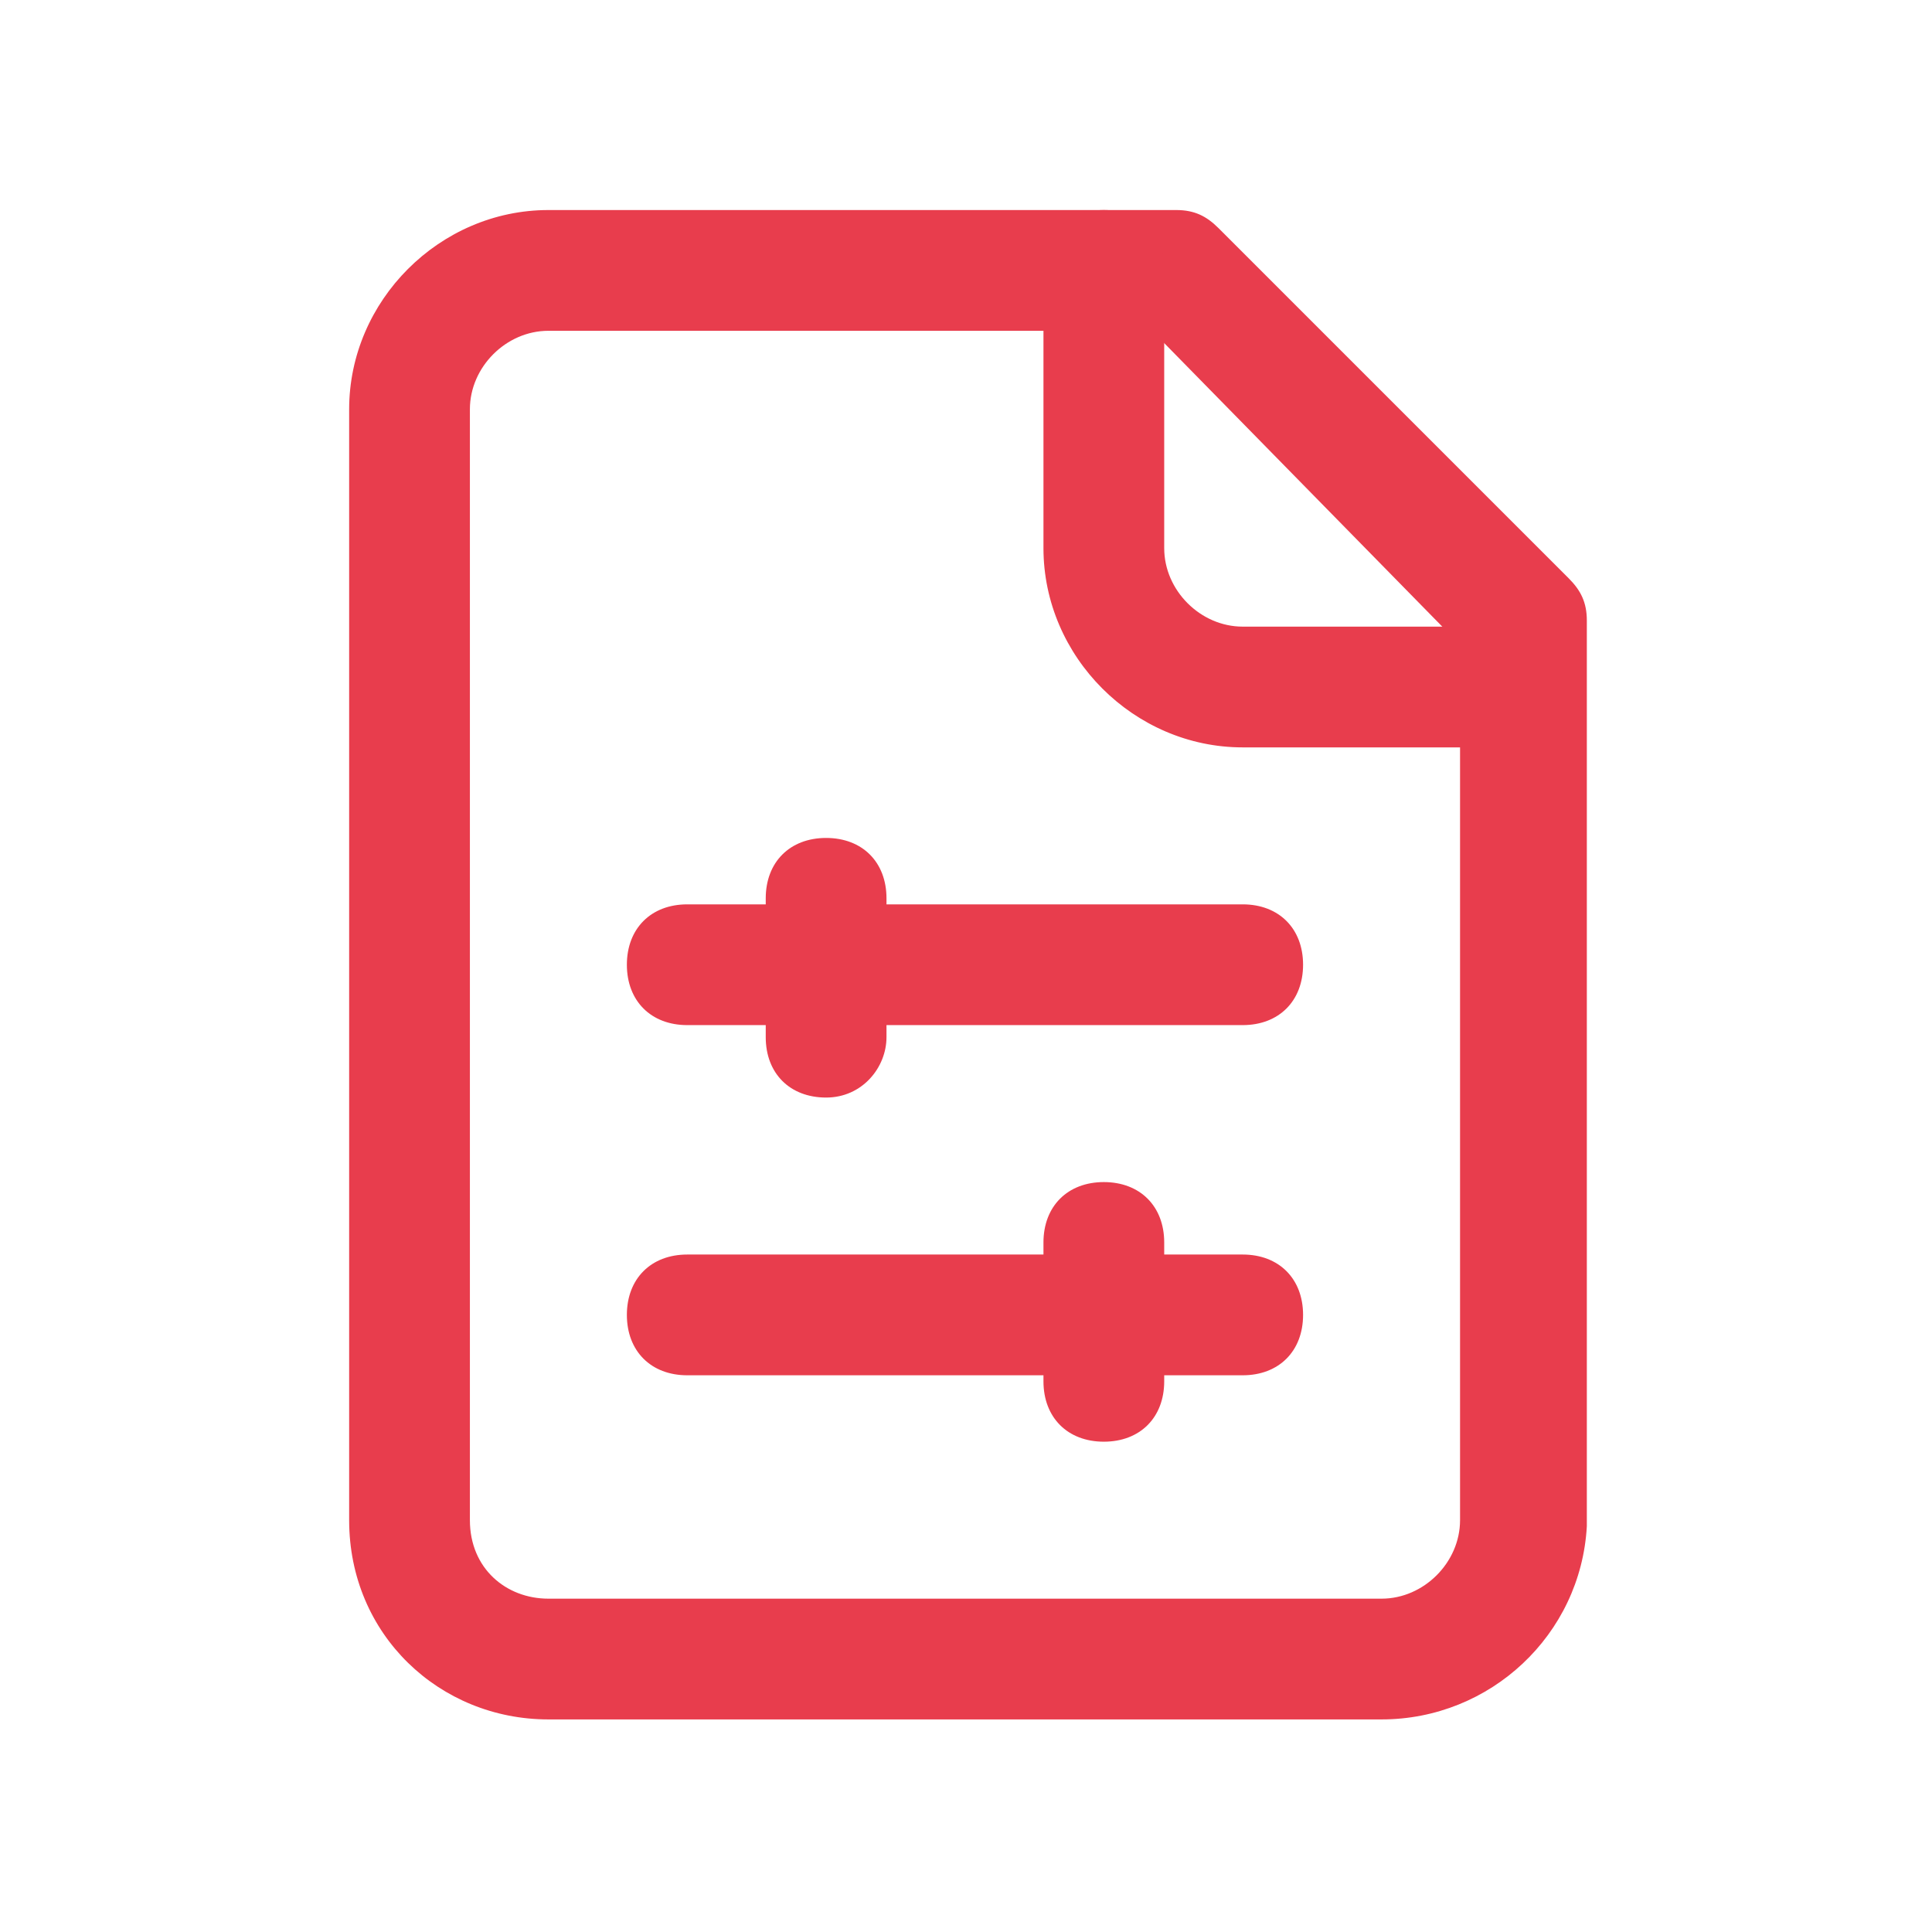 <?xml version="1.0" encoding="utf-8"?>
<!-- Generator: Adobe Illustrator 27.0.0, SVG Export Plug-In . SVG Version: 6.00 Build 0)  -->
<svg version="1.1" id="Layer_1" xmlns="http://www.w3.org/2000/svg" xmlns:xlink="http://www.w3.org/1999/xlink" x="0px" y="0px"
	 viewBox="0 0 32 32" style="enable-background:new 0 0 32 32;" xml:space="preserve">
<style type="text/css">
	.st0{fill:none;}
	.st1{fill:#E83D4D;}
</style>
<rect class="st0" width="32" height="32"/>
<g id="Mask_Group_449" transform="translate(-80 -2697)">
	<g id="Group_1170" transform="translate(82.783 2699.479)">
		<g id="Path_2940">
			<path class="st1" d="M20.1,26H6.3C4.5,26,3,24.6,3,22.7V4.3C3,2.5,4.5,1,6.3,1h10.4c0.3,0,0.5,0.1,0.7,0.3l5.8,5.8
				c0.2,0.2,0.3,0.4,0.3,0.7v15C23.4,24.6,21.9,26,20.1,26z M6.3,3C5.6,3,5,3.6,5,4.3v18.4C5,23.5,5.6,24,6.3,24h13.8
				c0.7,0,1.3-0.6,1.3-1.3V8.2L16.3,3H6.3z"/>
		</g>
		<g id="Path_2941">
			<path class="st1" d="M22.4,9.9h-4.6c-1.8,0-3.3-1.5-3.3-3.3V2c0-0.6,0.4-1,1-1s1,0.4,1,1v4.6c0,0.7,0.6,1.3,1.3,1.3h4.6
				c0.6,0,1,0.4,1,1S23,9.9,22.4,9.9z"/>
		</g>
		<g id="Path_2942">
			<path class="st1" d="M17.8,14.5H8.6c-0.6,0-1-0.4-1-1s0.4-1,1-1h9.2c0.6,0,1,0.4,1,1S18.4,14.5,17.8,14.5z"/>
		</g>
		<g id="Path_2943">
			<path class="st1" d="M10.9,15.7c-0.6,0-1-0.4-1-1v-2.3c0-0.6,0.4-1,1-1s1,0.4,1,1v2.3C11.9,15.2,11.5,15.7,10.9,15.7z"/>
		</g>
		<g id="Path_2944">
			<path class="st1" d="M17.8,20.3H8.6c-0.6,0-1-0.4-1-1s0.4-1,1-1h9.2c0.6,0,1,0.4,1,1S18.4,20.3,17.8,20.3z"/>
		</g>
		<g id="Path_2945">
			<path class="st1" d="M15.5,21.4c-0.6,0-1-0.4-1-1v-2.3c0-0.6,0.4-1,1-1s1,0.4,1,1v2.3C16.5,21,16.1,21.4,15.5,21.4z"/>
		</g>
	</g>
</g>
</svg>
